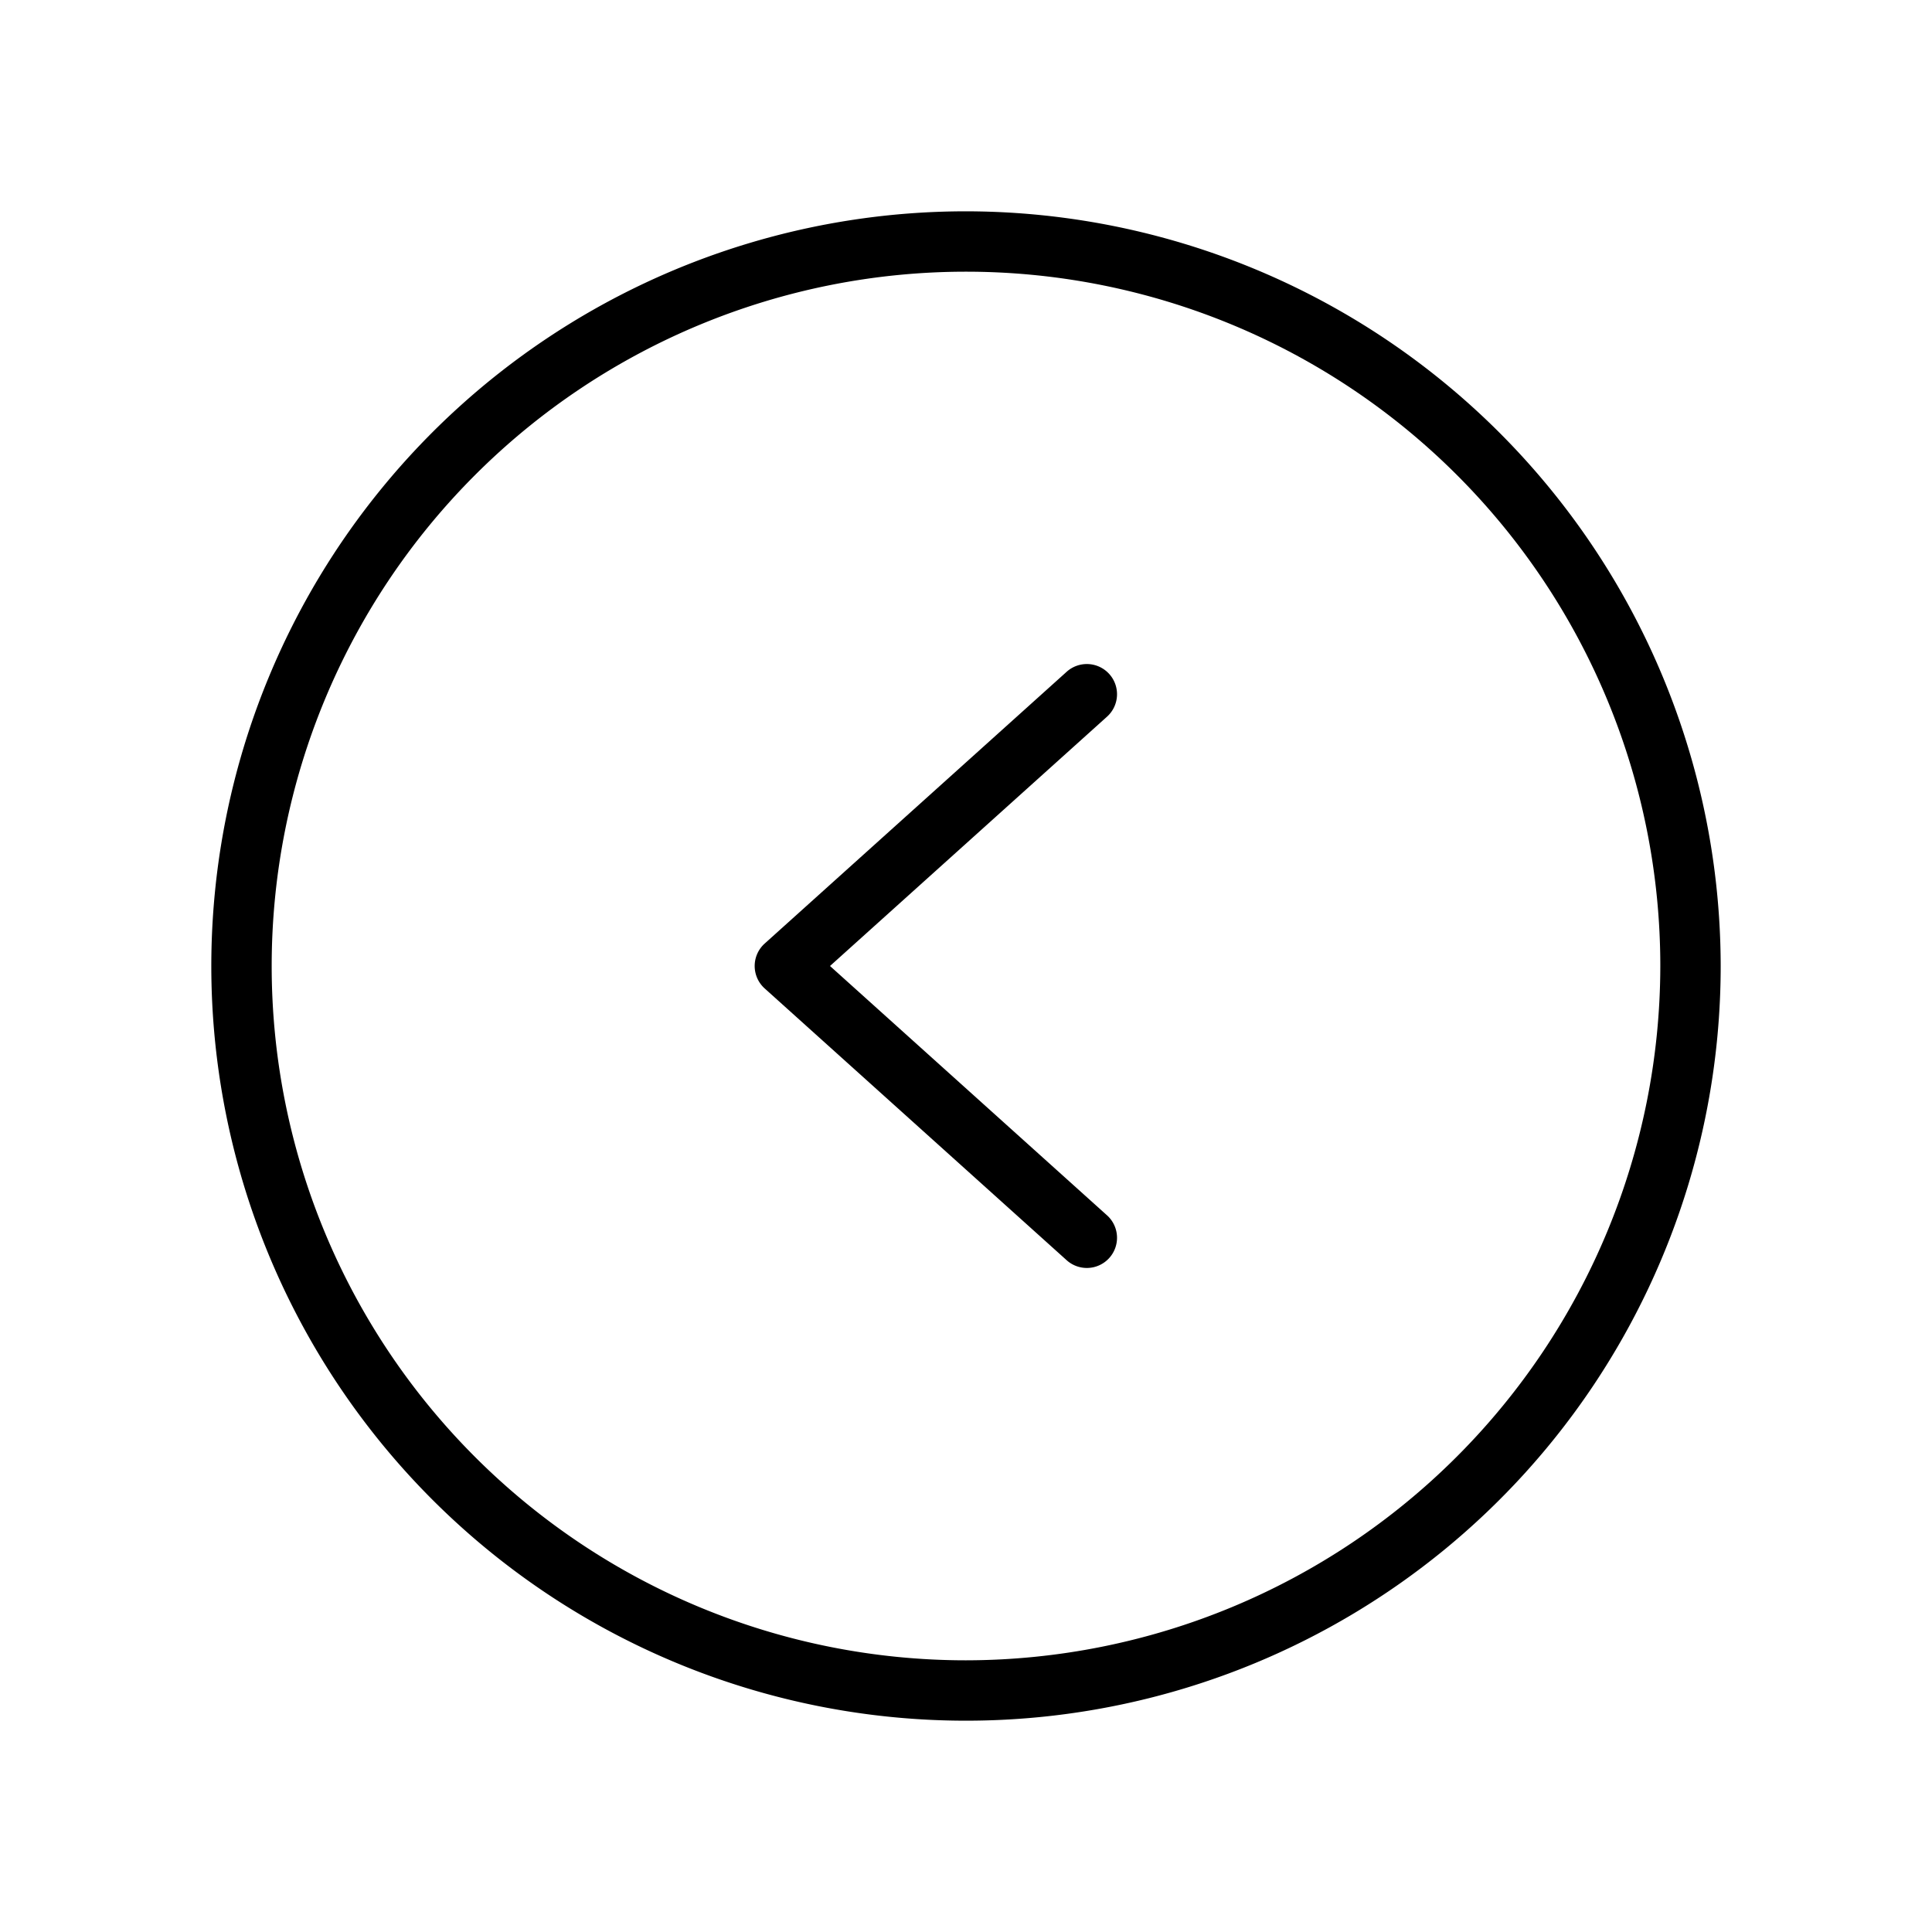 <?xml version="1.0" encoding="utf-8"?>
<svg fill="#000000" width="800px" height="800px" viewBox="0 0 256 256" id="Flat" xmlns="http://www.w3.org/2000/svg">
  <path d="M128,28A100,100,0,1,0,228,128,100.113,100.113,0,0,0,128,28Zm0,192a92,92,0,1,1,92-92A92.104,92.104,0,0,1,128,220ZM146.676,94.973,109.979,128l36.696,33.027a4,4,0,1,1-5.352,5.946l-40-36a4,4,0,0,1,0-5.946l40-36a4,4,0,1,1,5.352,5.946Z"/>
</svg>